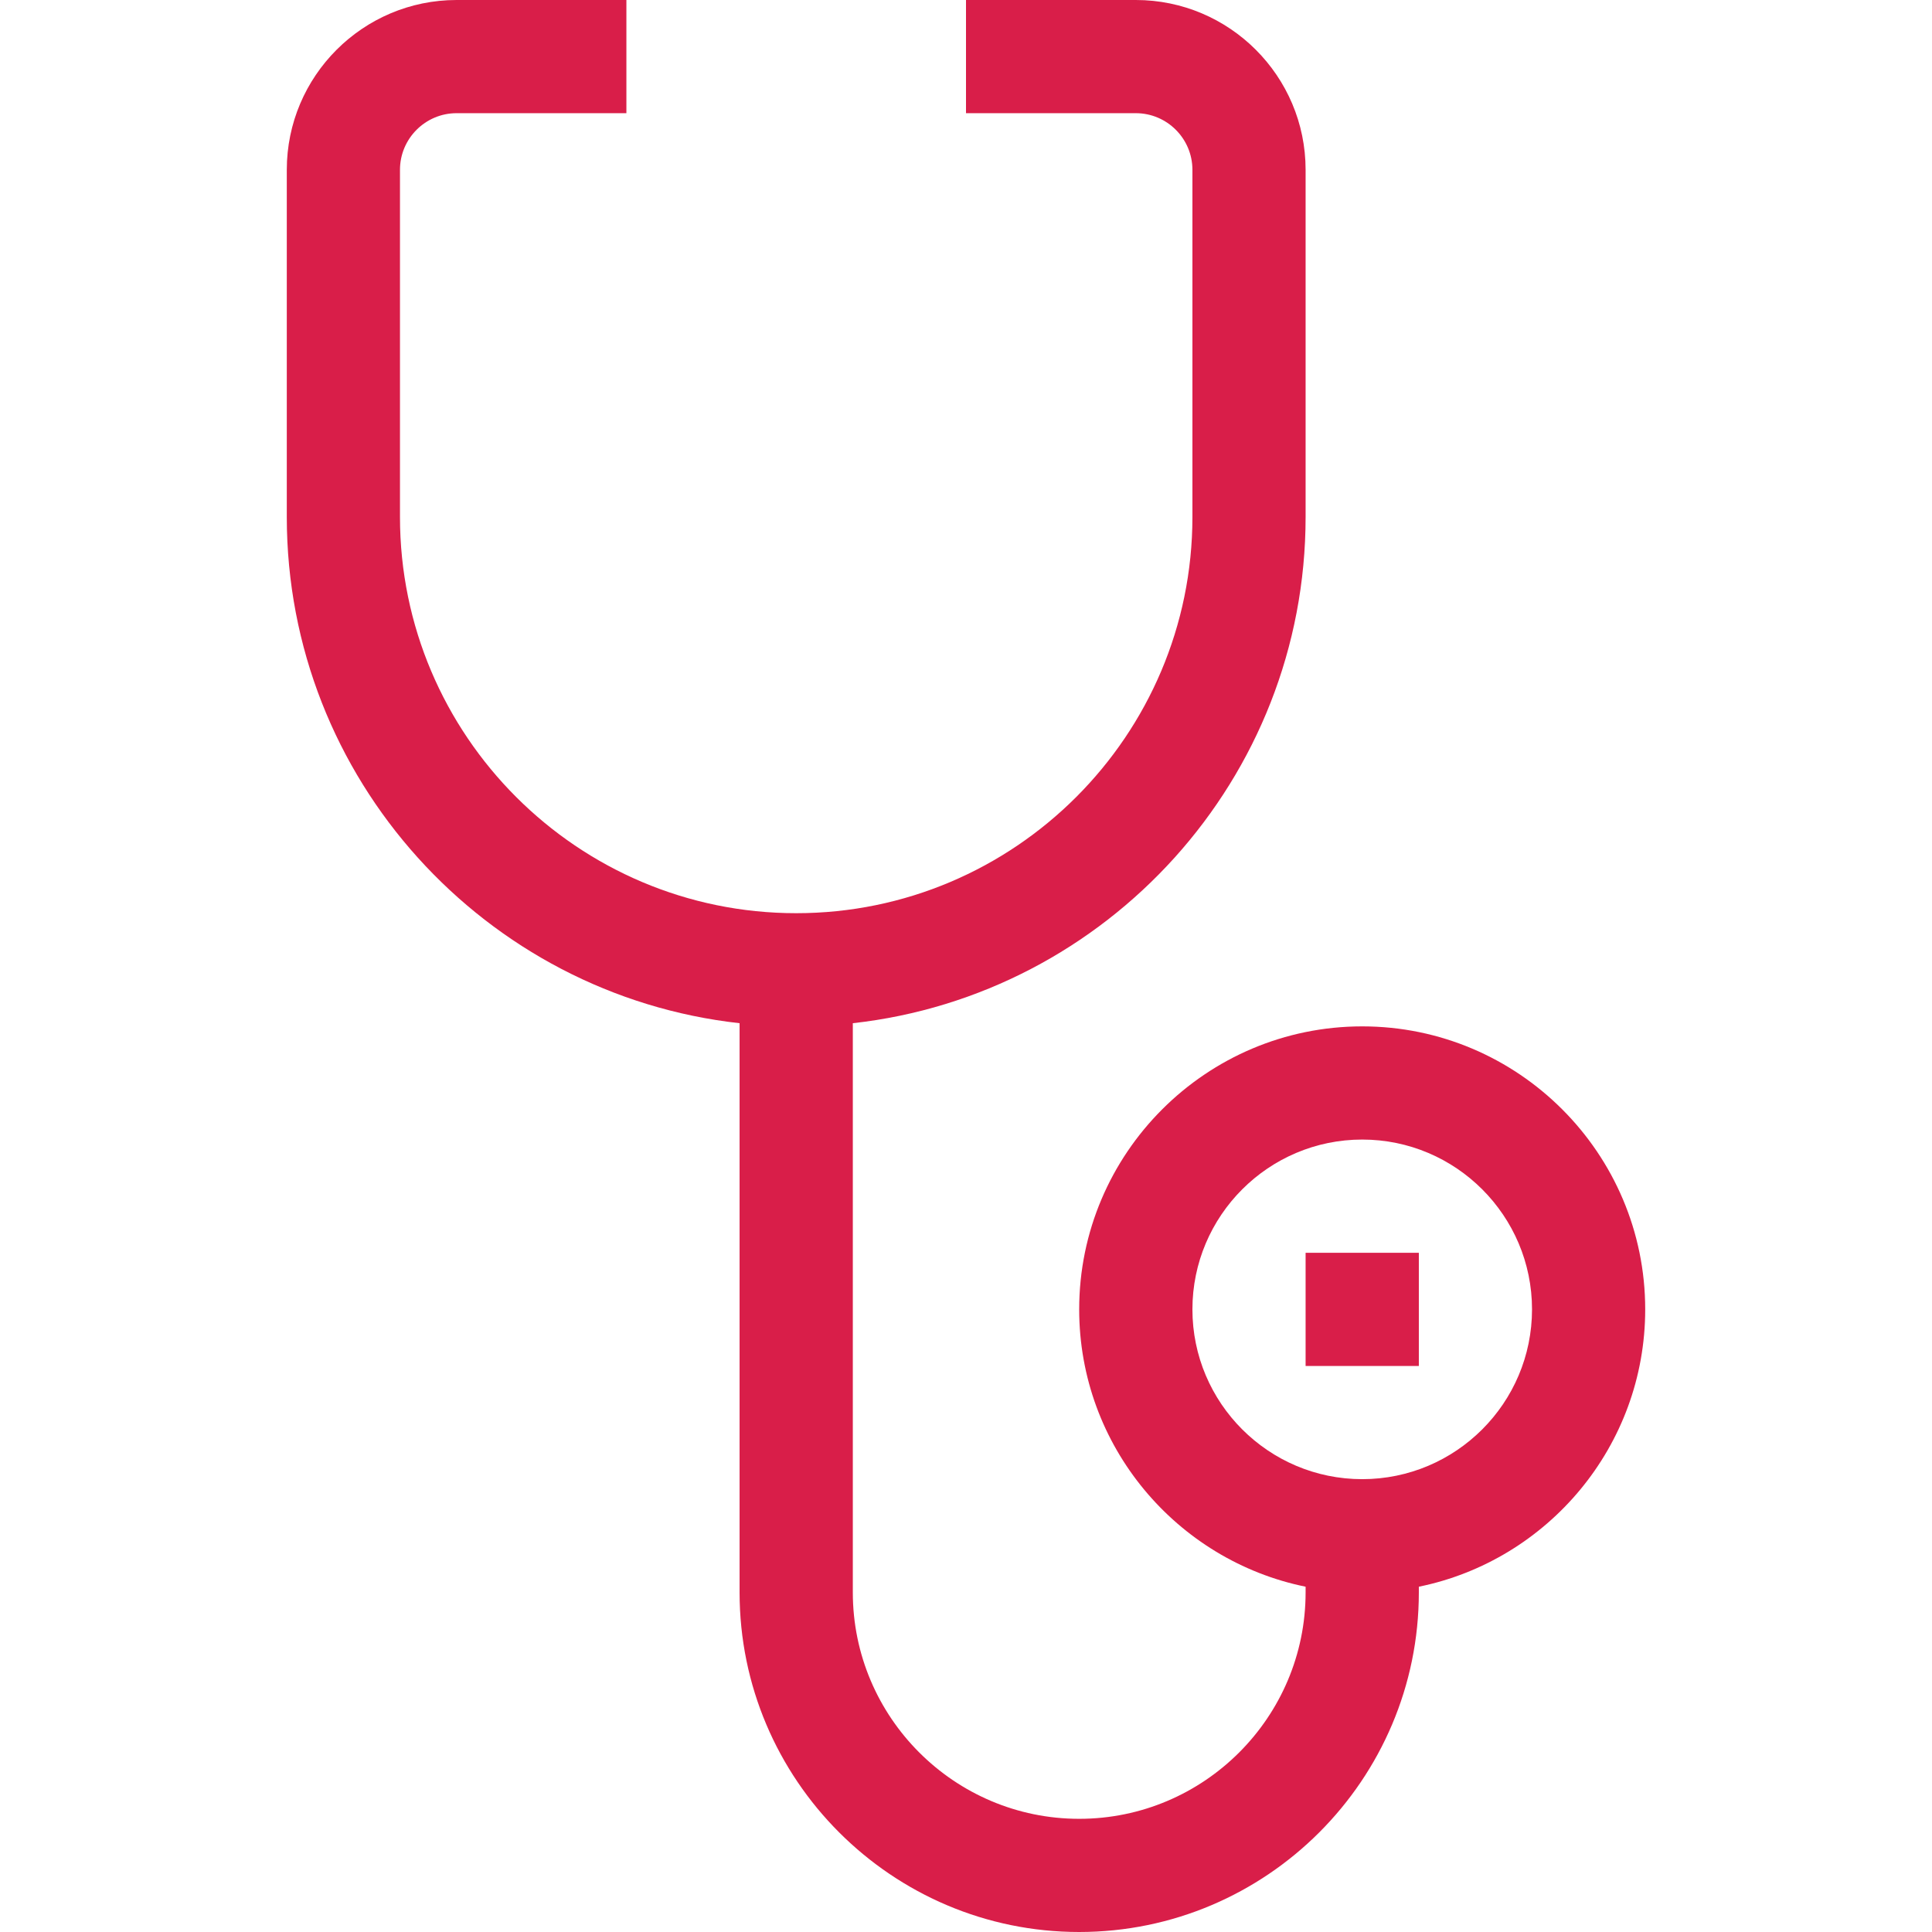 <svg width="36" height="36" viewBox="0 0 36 36" fill="none" xmlns="http://www.w3.org/2000/svg">
<g clip-path="url(#clip0)">
<path d="M24.328 23.344H26.438V25.453H24.328V23.344Z" fill="#D91E49"/>
<path d="M20.109 36C23.599 36 26.438 33.161 26.438 29.672V29.566C28.842 29.076 30.656 26.945 30.656 24.398C30.656 21.491 28.291 19.125 25.383 19.125C22.475 19.125 20.109 21.491 20.109 24.398C20.109 26.945 21.924 29.076 24.328 29.566V29.672C24.328 31.998 22.436 33.891 20.109 33.891C17.783 33.891 15.891 31.998 15.891 29.672V19.066C20.63 18.54 24.328 14.51 24.328 9.633V3.164C24.328 1.419 22.909 0 21.164 0H18V2.109H21.164C21.746 2.109 22.219 2.583 22.219 3.164V9.633C22.219 13.704 18.907 17.016 14.836 17.016C10.765 17.016 7.453 13.704 7.453 9.633V3.164C7.453 2.583 7.926 2.109 8.508 2.109H11.672V0H8.508C6.763 0 5.344 1.419 5.344 3.164V9.633C5.344 14.51 9.042 18.54 13.781 19.066V29.672C13.781 33.161 16.62 36 20.109 36ZM22.219 24.398C22.219 22.654 23.638 21.234 25.383 21.234C27.128 21.234 28.547 22.654 28.547 24.398C28.547 26.143 27.128 27.562 25.383 27.562C23.638 27.562 22.219 26.143 22.219 24.398Z" fill="#D91E49"/>
</g>
<defs>
<clipPath id="clip0">
<rect width="36" height="36" fill="white"/>
</clipPath>
</defs>
</svg>
